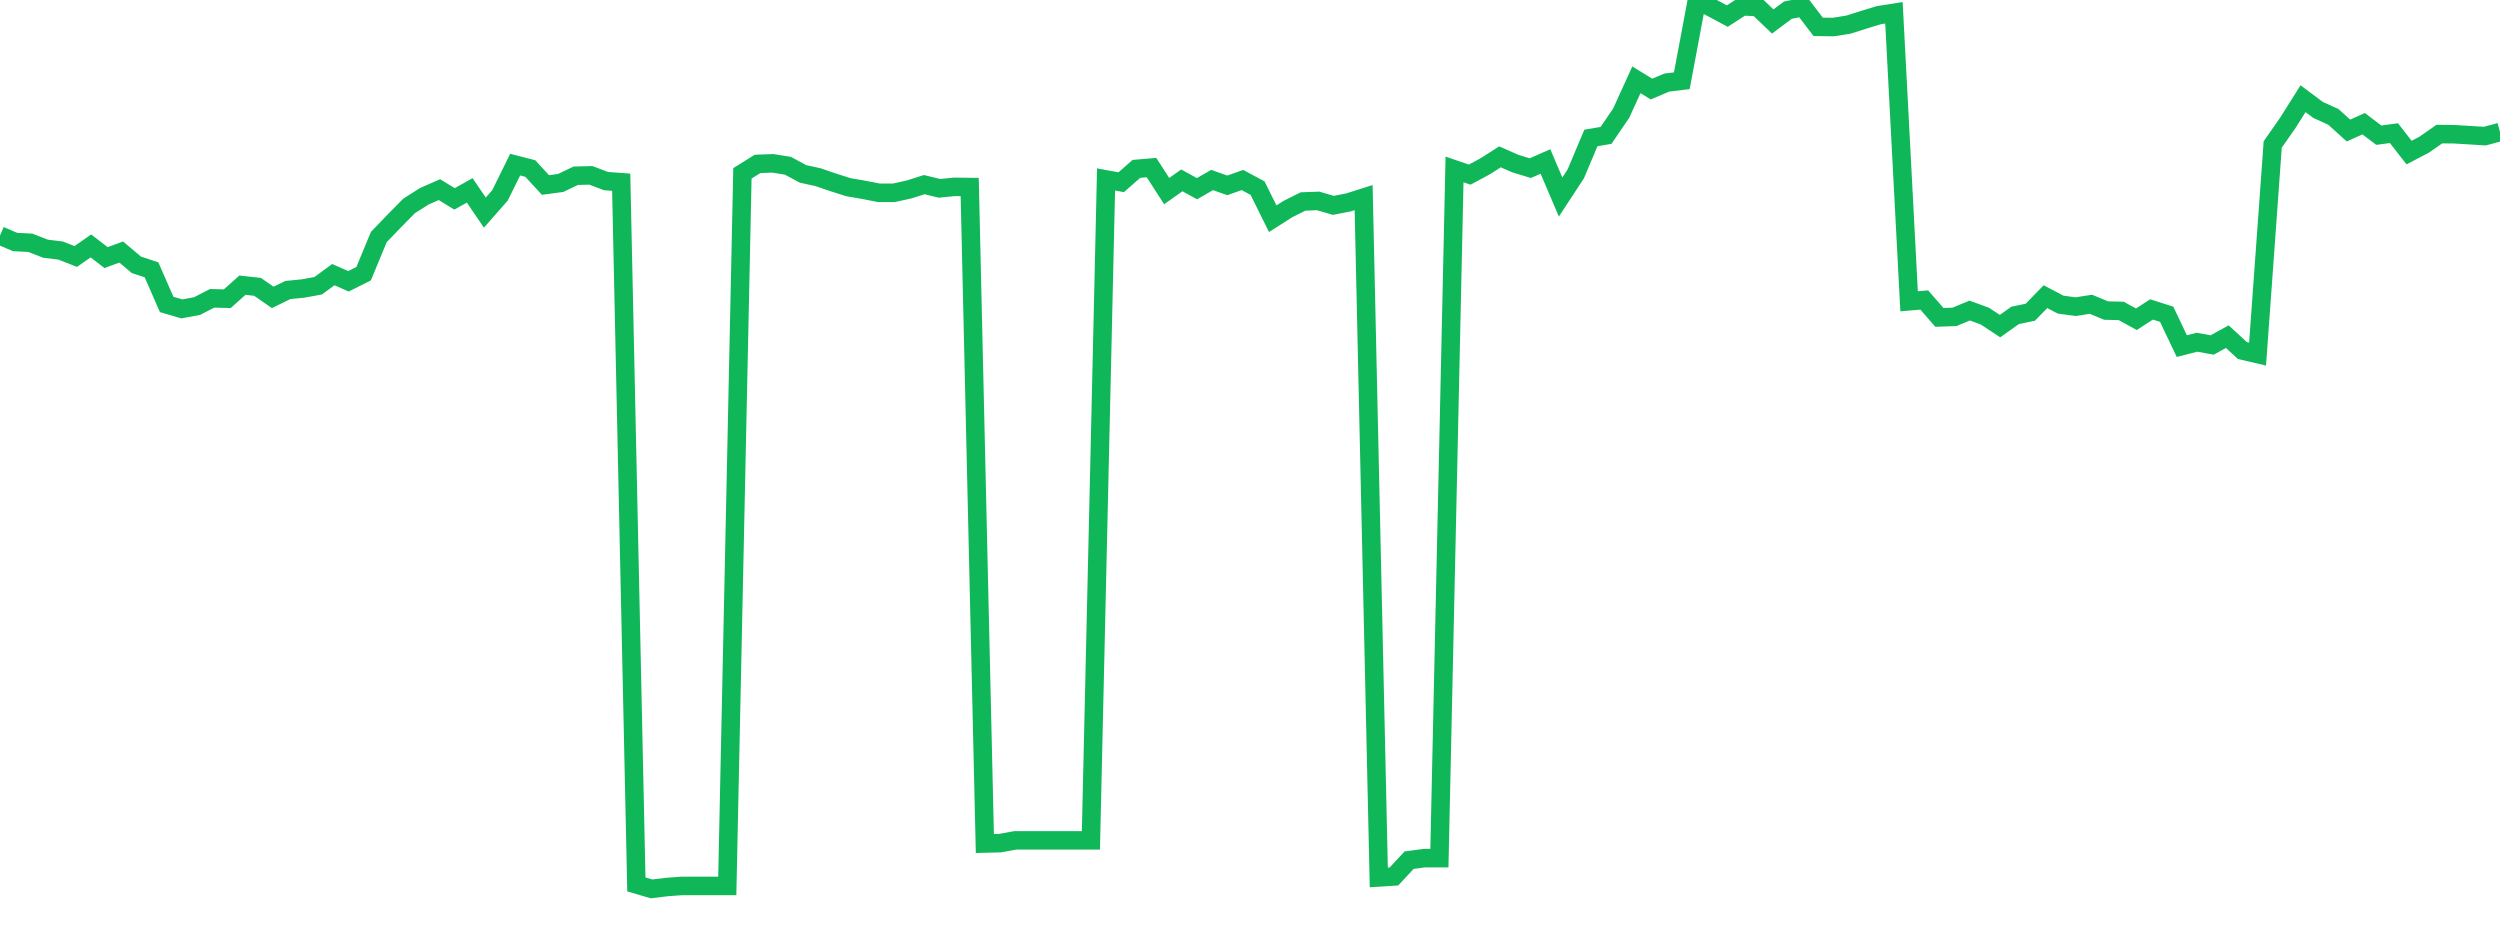 <?xml version="1.0" standalone="no"?>
<!DOCTYPE svg PUBLIC "-//W3C//DTD SVG 1.1//EN" "http://www.w3.org/Graphics/SVG/1.1/DTD/svg11.dtd">
<svg width="135" height="50" viewBox="0 0 135 50" preserveAspectRatio="none" class="sparkline" xmlns="http://www.w3.org/2000/svg"
xmlns:xlink="http://www.w3.org/1999/xlink"><path  class="sparkline--line" d="M 0 12.72 L 0 12.72 L 0.818 13.07 L 1.636 13.11 L 2.455 13.43 L 3.273 13.53 L 4.091 13.85 L 4.909 13.28 L 5.727 13.91 L 6.545 13.61 L 7.364 14.3 L 8.182 14.57 L 9 16.44 L 9.818 16.68 L 10.636 16.53 L 11.455 16.11 L 12.273 16.13 L 13.091 15.4 L 13.909 15.49 L 14.727 16.06 L 15.545 15.66 L 16.364 15.58 L 17.182 15.43 L 18 14.83 L 18.818 15.19 L 19.636 14.78 L 20.455 12.8 L 21.273 11.95 L 22.091 11.12 L 22.909 10.6 L 23.727 10.24 L 24.545 10.74 L 25.364 10.28 L 26.182 11.48 L 27 10.55 L 27.818 8.89 L 28.636 9.1 L 29.455 9.99 L 30.273 9.88 L 31.091 9.49 L 31.909 9.47 L 32.727 9.78 L 33.545 9.84 L 34.364 47.76 L 35.182 48 L 36 47.9 L 36.818 47.84 L 37.636 47.84 L 38.455 47.84 L 39.273 47.84 L 40.091 9.36 L 40.909 8.85 L 41.727 8.82 L 42.545 8.95 L 43.364 9.39 L 44.182 9.57 L 45 9.85 L 45.818 10.11 L 46.636 10.25 L 47.455 10.41 L 48.273 10.41 L 49.091 10.23 L 49.909 9.97 L 50.727 10.17 L 51.545 10.09 L 52.364 10.1 L 53.182 45.55 L 54 45.53 L 54.818 45.38 L 55.636 45.38 L 56.455 45.38 L 57.273 45.38 L 58.091 45.38 L 58.909 45.38 L 59.727 9.69 L 60.545 9.84 L 61.364 9.12 L 62.182 9.05 L 63 10.32 L 63.818 9.74 L 64.636 10.19 L 65.455 9.72 L 66.273 10.01 L 67.091 9.72 L 67.909 10.16 L 68.727 11.81 L 69.545 11.29 L 70.364 10.88 L 71.182 10.85 L 72 11.09 L 72.818 10.93 L 73.636 10.67 L 74.455 47.38 L 75.273 47.33 L 76.091 46.45 L 76.909 46.34 L 77.727 46.34 L 78.545 9.15 L 79.364 9.43 L 80.182 8.99 L 81 8.47 L 81.818 8.83 L 82.636 9.08 L 83.455 8.72 L 84.273 10.64 L 85.091 9.39 L 85.909 7.45 L 86.727 7.31 L 87.545 6.11 L 88.364 4.31 L 89.182 4.81 L 90 4.46 L 90.818 4.36 L 91.636 0 L 92.455 0.43 L 93.273 0.87 L 94.091 0.34 L 94.909 0.38 L 95.727 1.16 L 96.545 0.55 L 97.364 0.38 L 98.182 1.45 L 99 1.46 L 99.818 1.33 L 100.636 1.07 L 101.455 0.82 L 102.273 0.69 L 103.091 16.27 L 103.909 16.2 L 104.727 17.14 L 105.545 17.11 L 106.364 16.77 L 107.182 17.07 L 108 17.61 L 108.818 17.03 L 109.636 16.86 L 110.455 16.02 L 111.273 16.45 L 112.091 16.56 L 112.909 16.43 L 113.727 16.77 L 114.545 16.79 L 115.364 17.24 L 116.182 16.71 L 117 16.97 L 117.818 18.69 L 118.636 18.48 L 119.455 18.63 L 120.273 18.18 L 121.091 18.93 L 121.909 19.12 L 122.727 7.8 L 123.545 6.63 L 124.364 5.33 L 125.182 5.94 L 126 6.31 L 126.818 7.05 L 127.636 6.68 L 128.455 7.3 L 129.273 7.19 L 130.091 8.24 L 130.909 7.81 L 131.727 7.24 L 132.545 7.25 L 133.364 7.3 L 134.182 7.35 L 135 7.13" fill="none" stroke-width="1" stroke="#10b759"></path></svg>